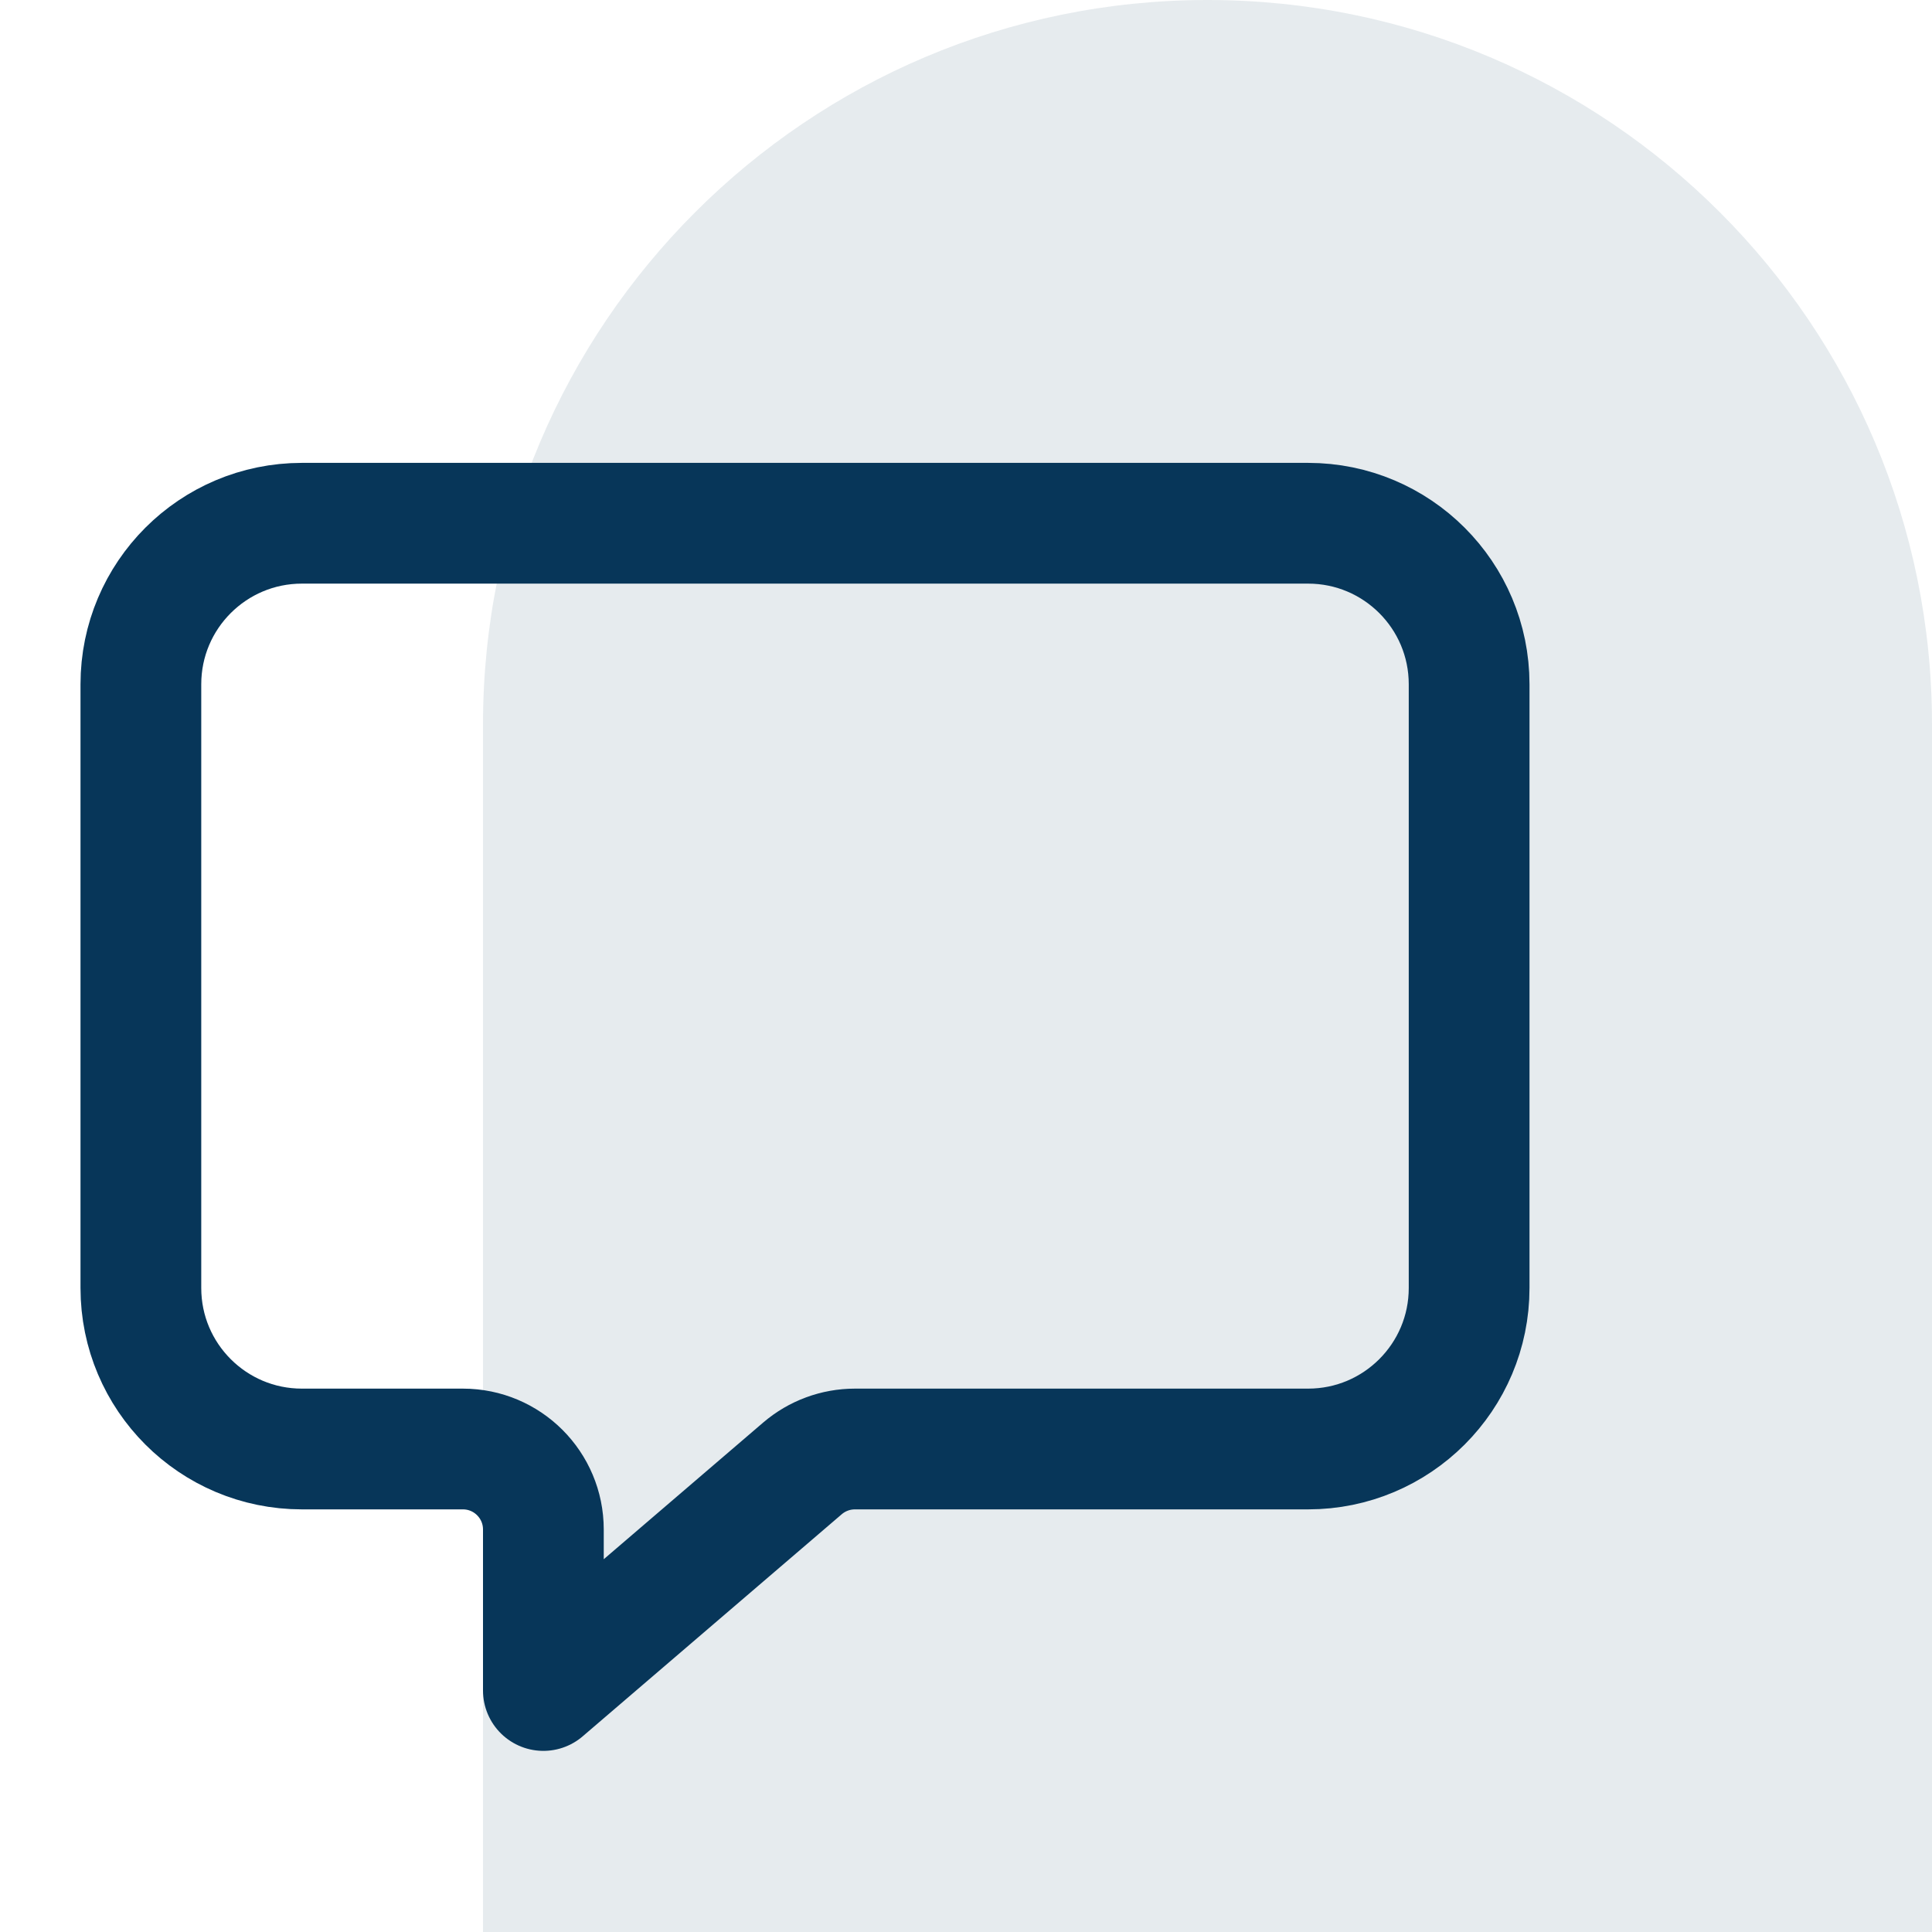 <svg width="48" height="48" viewBox="0 0 48 48" fill="none" xmlns="http://www.w3.org/2000/svg">
<path d="M12 18C12 8.059 20.059 0 30 0C39.941 0 48 8.059 48 18V48H12V18Z" fill="#073659" fill-opacity="0.1"/>
<path d="M3.5 17C3.5 14.791 5.291 13 7.5 13H32.5C34.709 13 36.5 14.791 36.5 17V32C36.5 34.209 34.709 36 32.5 36H21.24C20.762 36 20.301 36.171 19.938 36.481L13.5 42V38C13.5 36.895 12.605 36 11.5 36H7.5C5.291 36 3.5 34.209 3.5 32V17Z" stroke="#073659" stroke-width="3" stroke-linejoin="round"/>
</svg>
